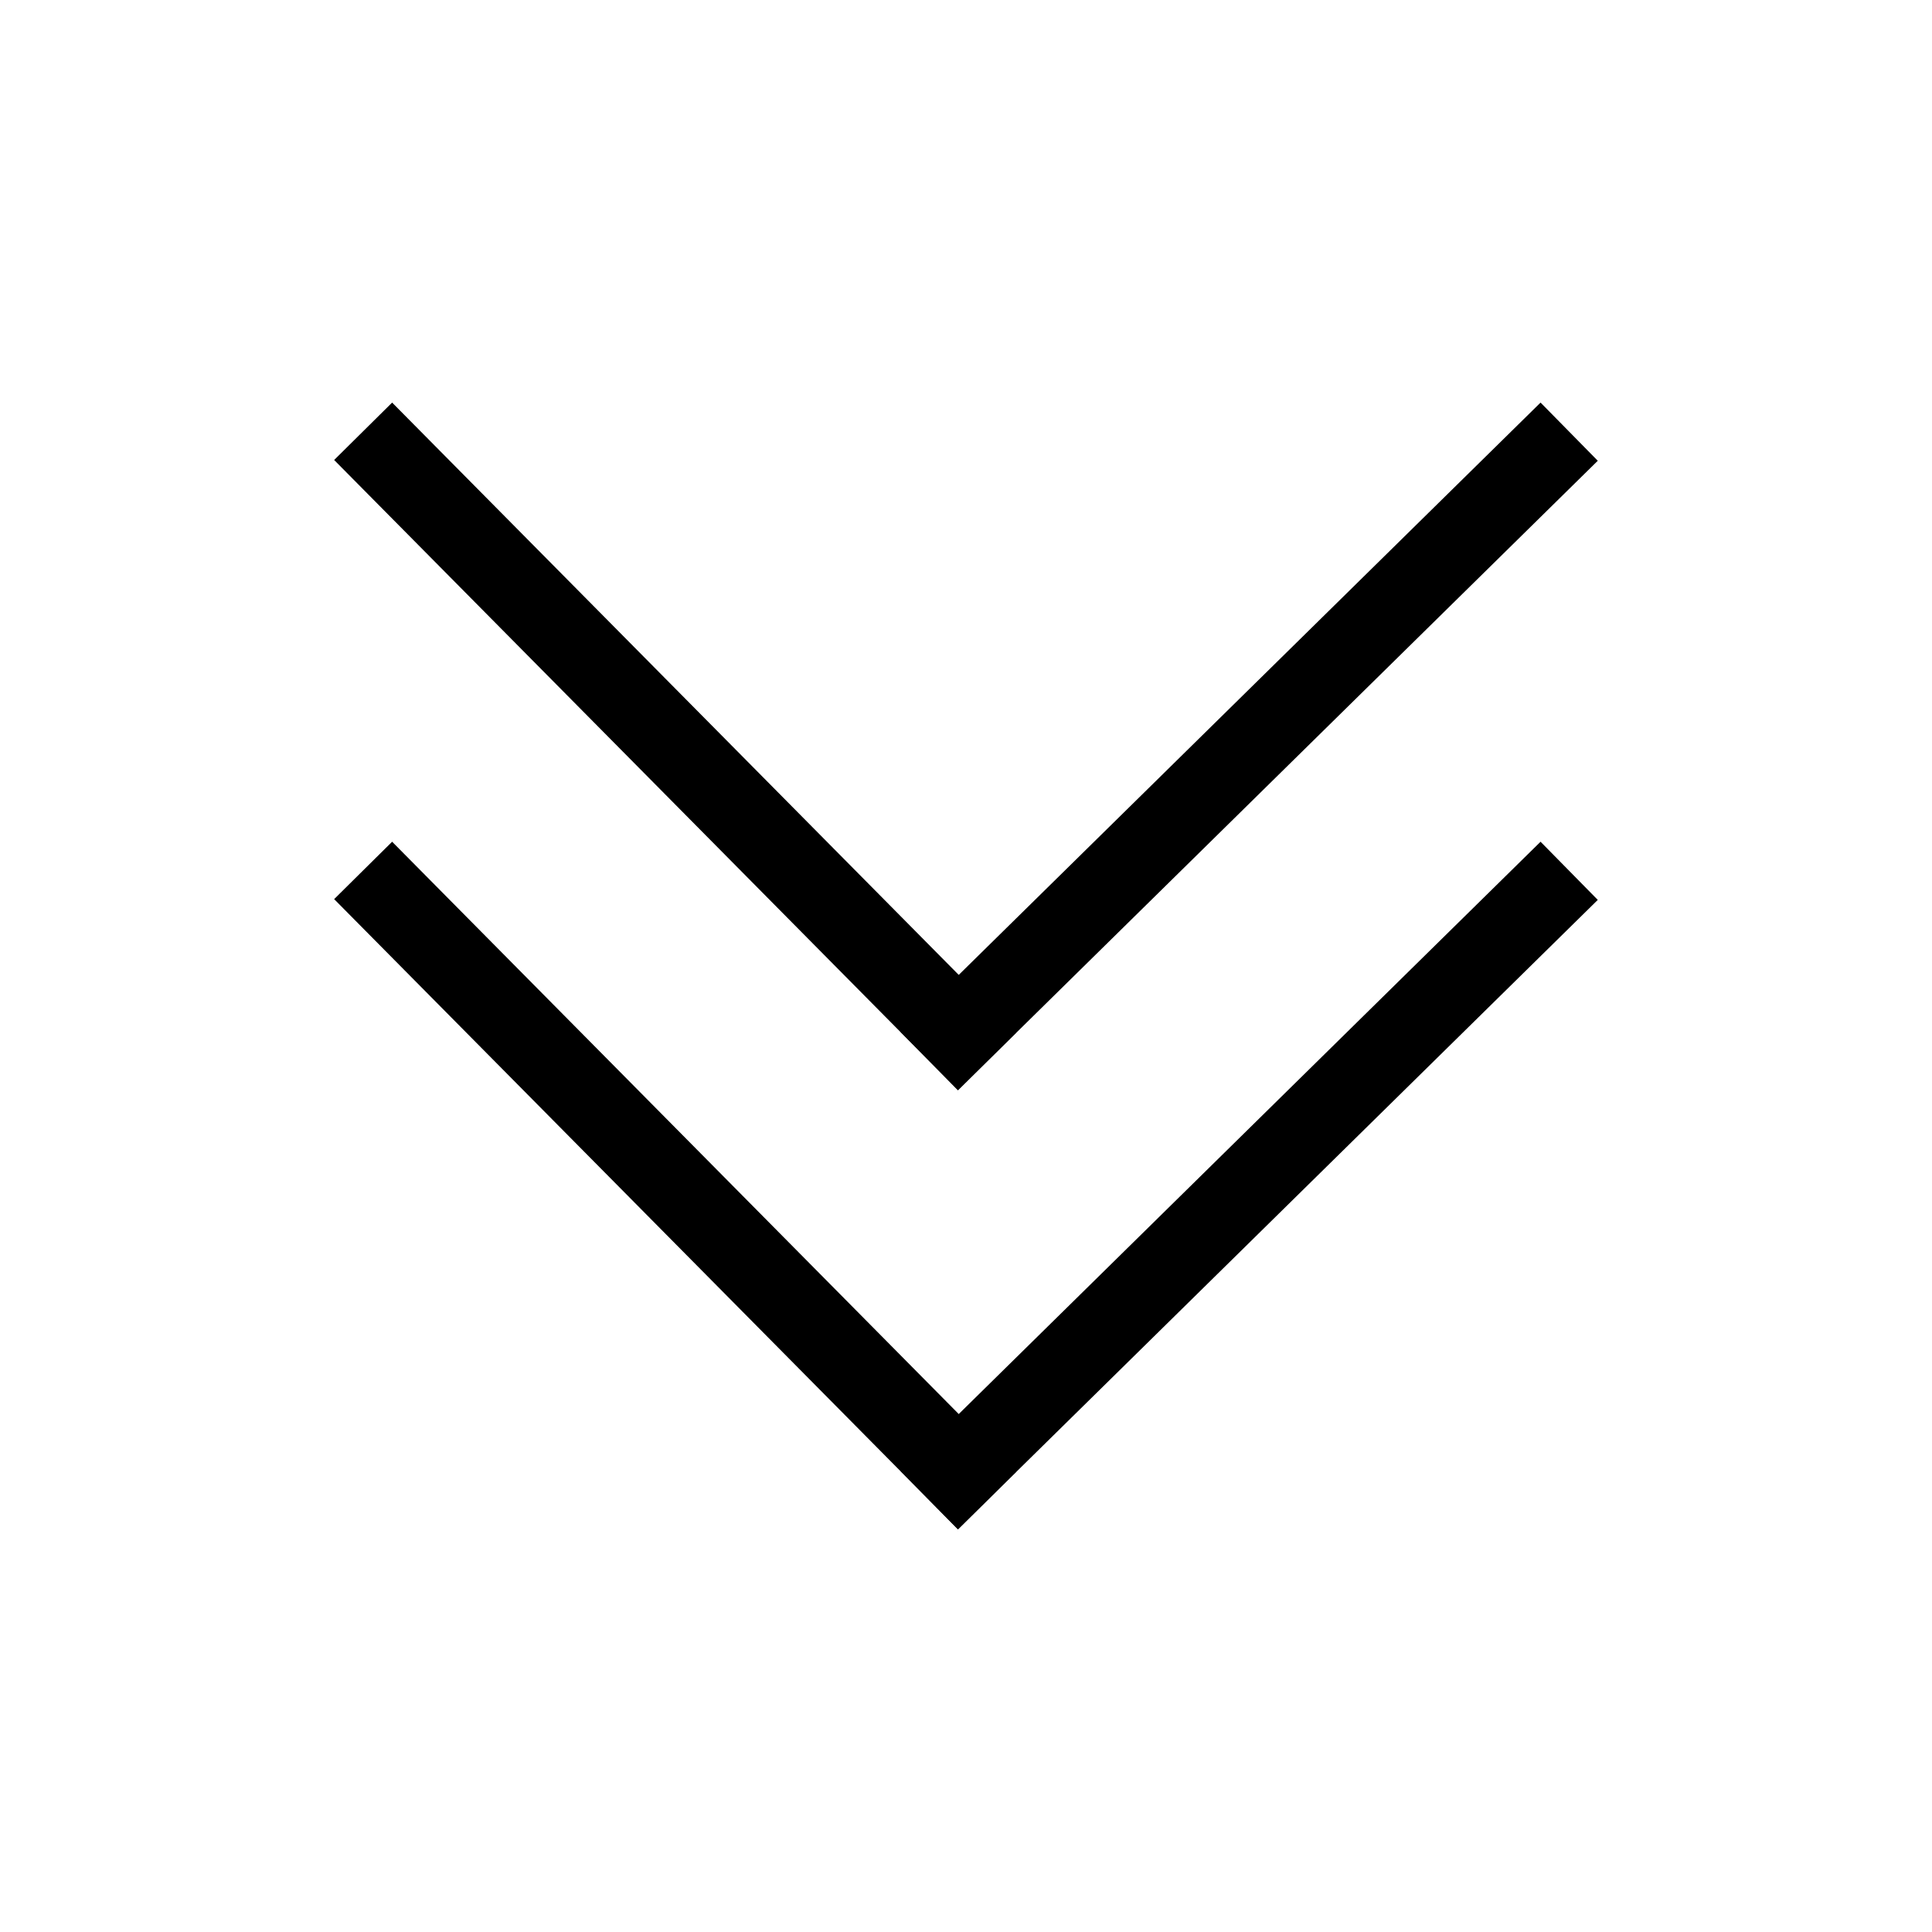 <?xml version="1.0" encoding="UTF-8"?>
<!-- The Best Svg Icon site in the world: iconSvg.co, Visit us! https://iconsvg.co -->
<svg width="800px" height="800px" version="1.1" viewBox="144 144 512 512" xmlns="http://www.w3.org/2000/svg">
 <g fill="none" stroke="#000000" stroke-linecap="square" stroke-linejoin="round" stroke-miterlimit="10" stroke-width="4.292">
  <path transform="matrix(5.038 0 0 5.038 148.09 148.09)" d="m49.6 76.6 30.6-30.1"/>
  <path transform="matrix(5.038 0 0 5.038 148.09 148.09)" d="m49.6 76.6-29.8-30.1"/>
  <path transform="matrix(5.038 0 0 5.038 148.09 148.09)" d="m49.6 53.5 30.6-30.1"/>
  <path transform="matrix(5.038 0 0 5.038 148.09 148.09)" d="m49.6 53.5-29.8-30.1"/>
 </g>
</svg>